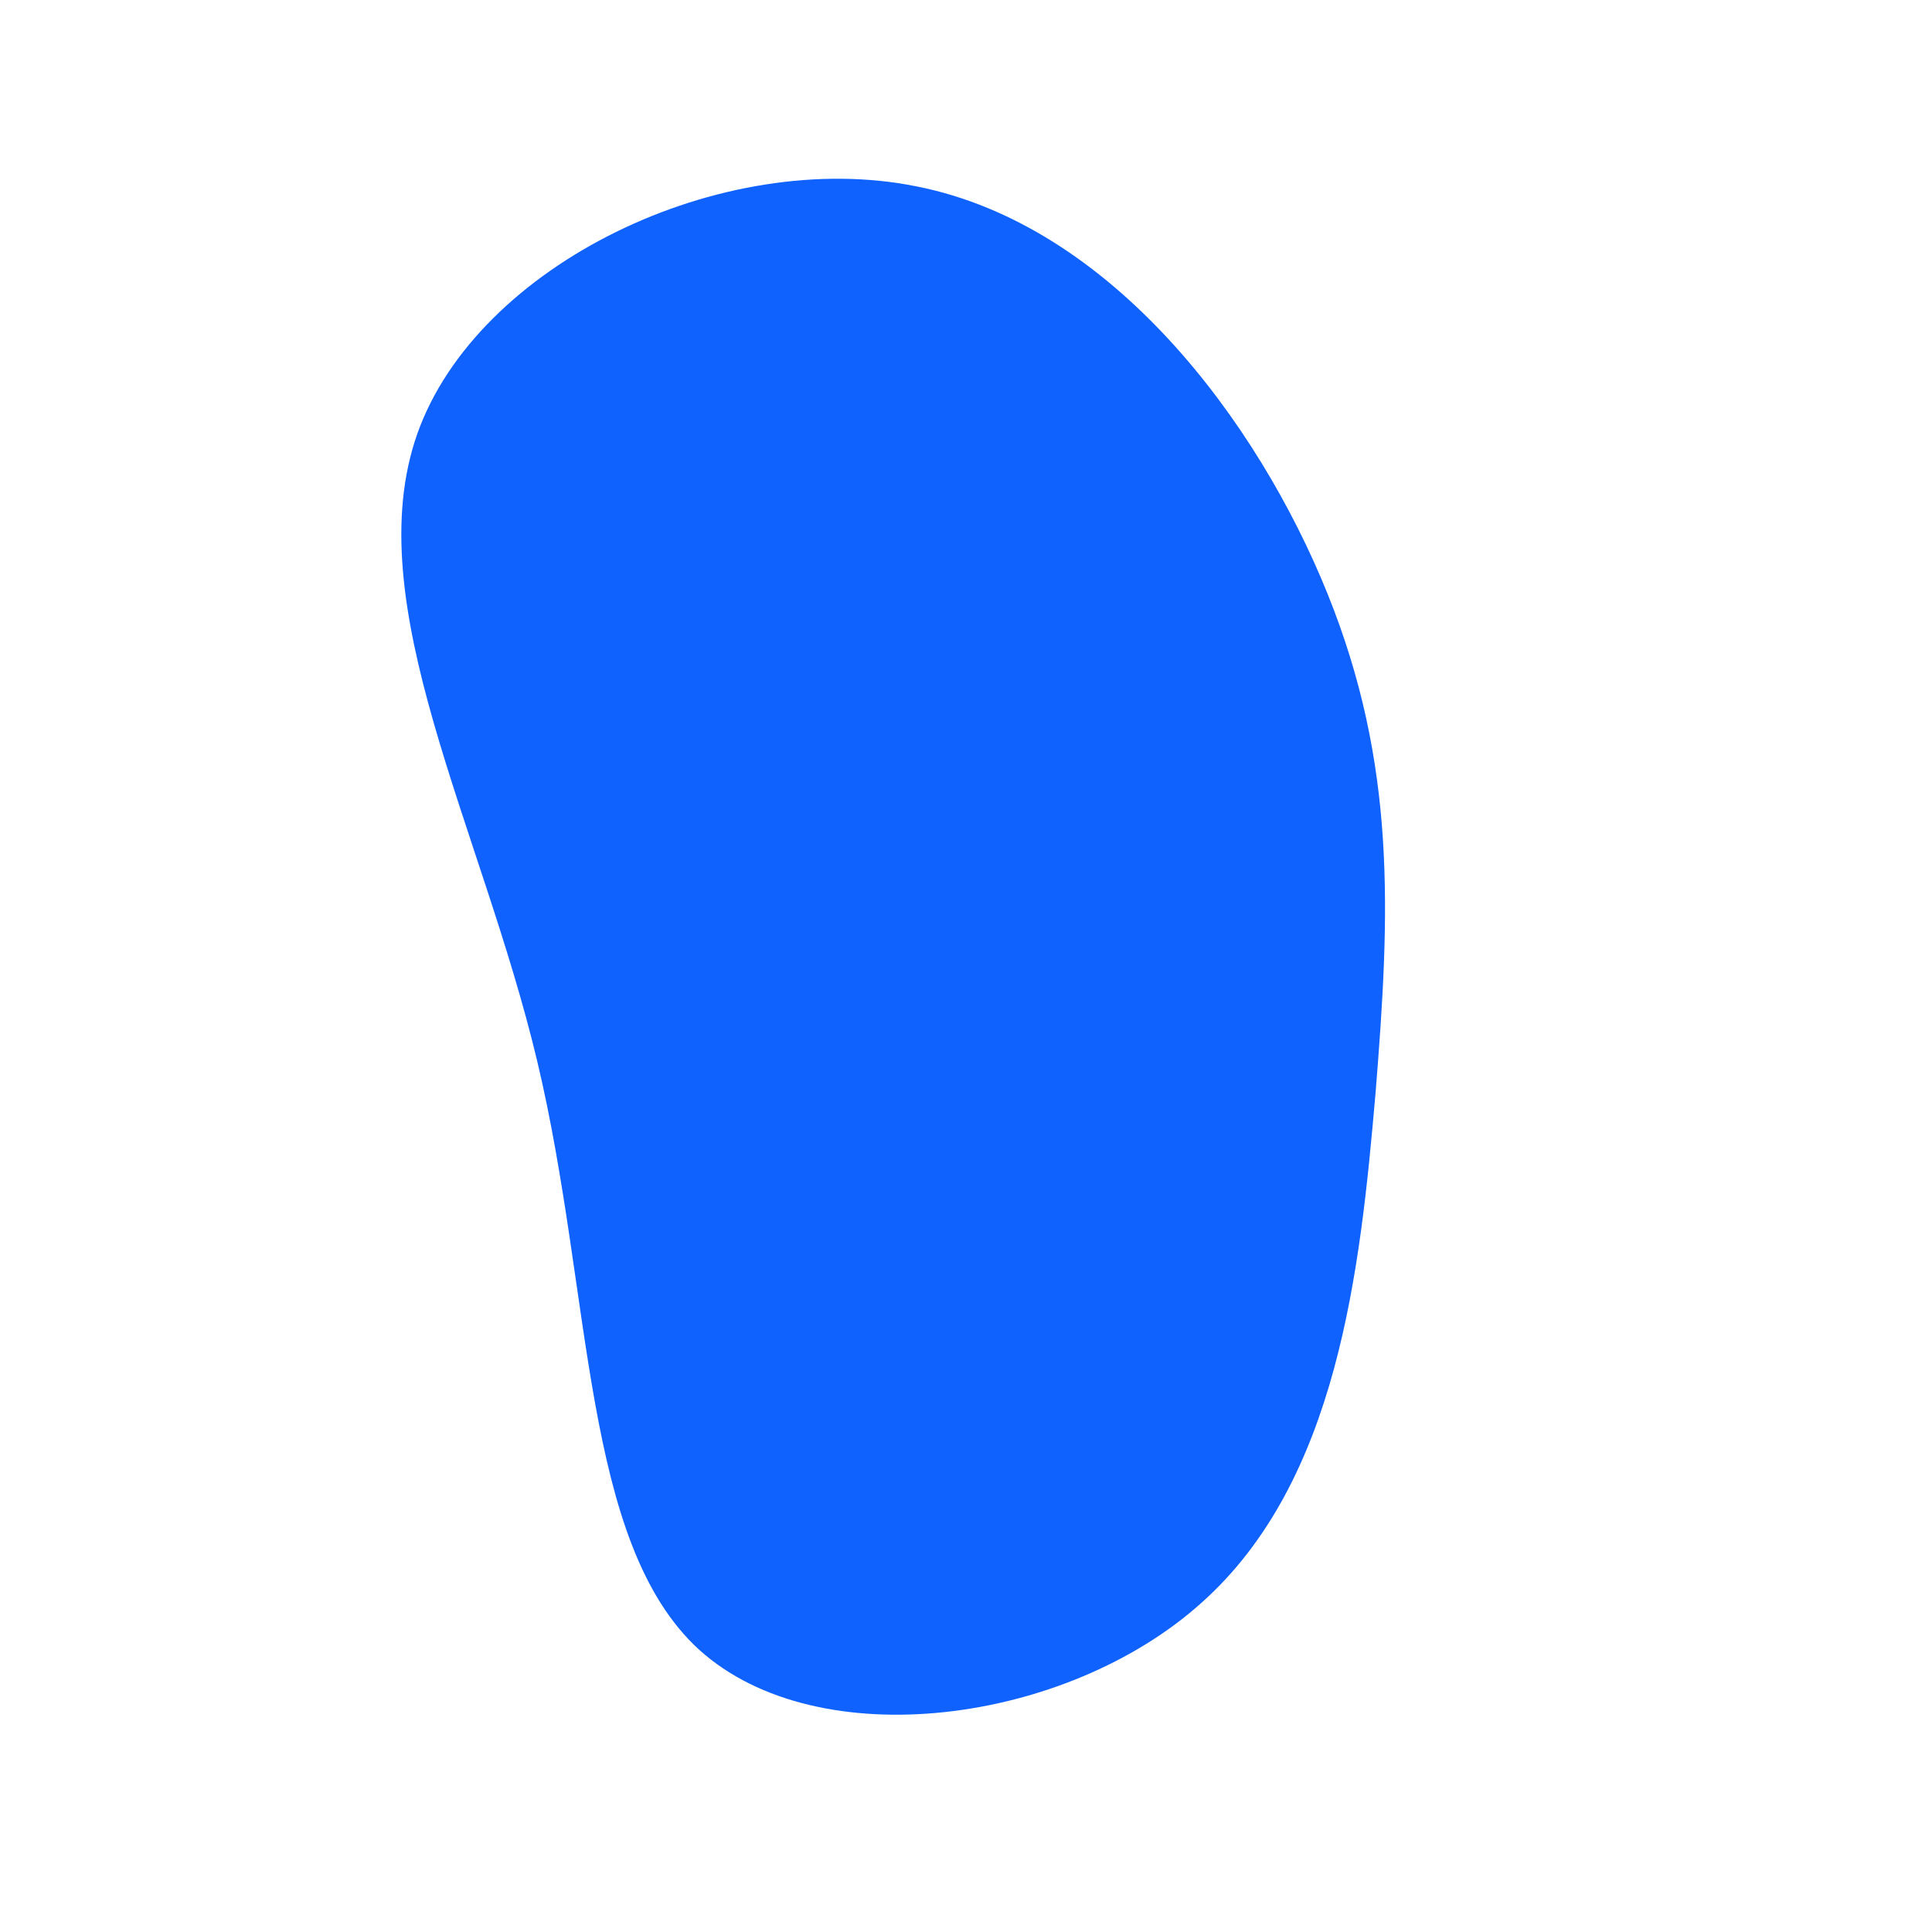 <svg xmlns="http://www.w3.org/2000/svg" viewBox="0 0 200 200"><path fill="#0F62FE" d="M37.4,-38.6C44.6,-20.8,43.9,-5.5,42.4,13.1C40.8,31.6,38.5,53.3,24.4,65.9C10.4,78.5,-15.3,81.9,-27.6,70.8C-39.8,59.7,-38.6,34.1,-44.4,9.8C-50.2,-14.5,-63,-37.5,-56.8,-55.1C-50.6,-72.6,-25.3,-84.8,-5.1,-80.7C15.1,-76.7,30.2,-56.4,37.4,-38.6Z" transform="translate(100 100)"></path></svg>